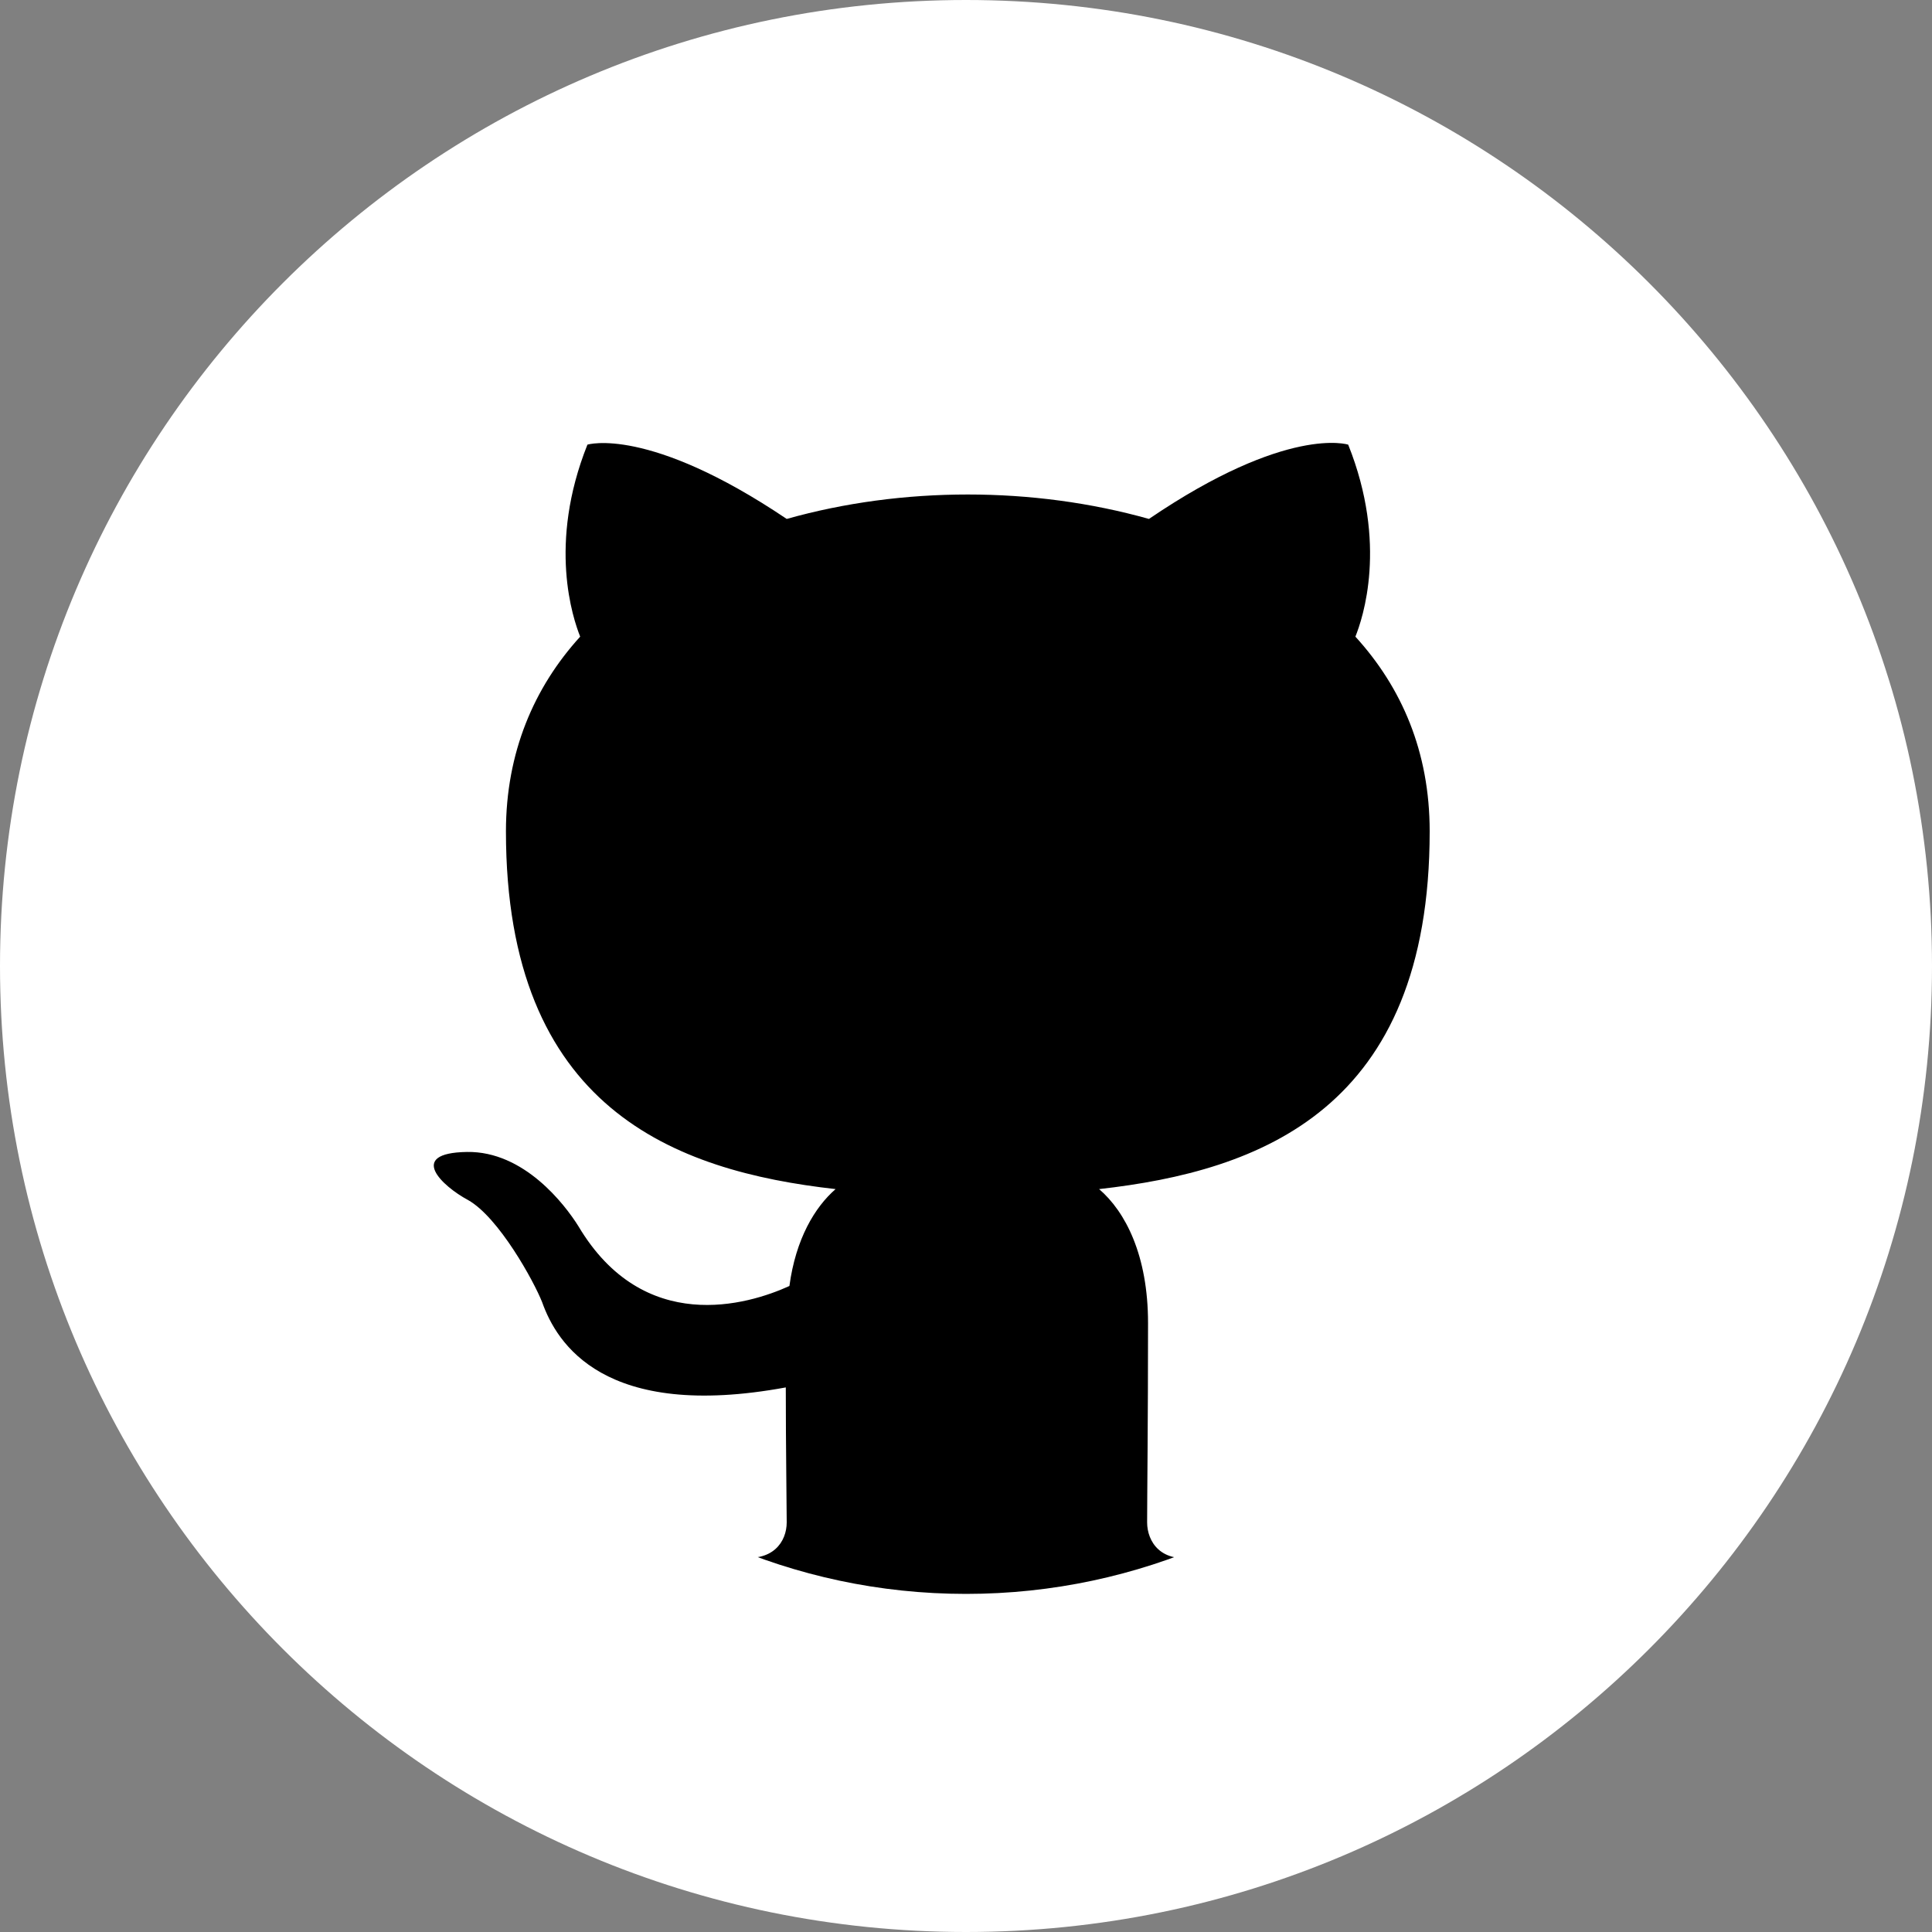 <svg width="40" height="40" viewBox="0 0 40 40" fill="none" xmlns="http://www.w3.org/2000/svg">
<rect x="0" y="0" width="40" height="40" fill="#808080" stroke="none"/>
<path d="M20 40C31.046 40 40 31.046 40 20C40 8.954 31.046 0 20 0C8.954 0 0 8.954 0 20C0 31.046 8.954 40 20 40Z" fill="white"/>
<path d="M20 33C27.18 33 33 26.956 33 19.5C33 12.044 27.18 6 20 6C12.82 6 7 12.044 7 19.5C7 26.956 12.82 33 20 33Z" fill="black"/>
<path d="M20 3C11.713 3 5 9.713 5 18C5 24.637 9.294 30.244 15.256 32.231C16.006 32.362 16.288 31.913 16.288 31.519C16.288 31.163 16.269 29.981 16.269 28.725C12.5 29.419 11.525 27.806 11.225 26.962C11.056 26.531 10.325 25.2 9.688 24.844C9.162 24.562 8.412 23.869 9.669 23.85C10.85 23.831 11.694 24.938 11.975 25.387C13.325 27.656 15.481 27.019 16.344 26.625C16.475 25.65 16.869 24.994 17.3 24.619C13.963 24.244 10.475 22.95 10.475 17.212C10.475 15.581 11.056 14.231 12.012 13.181C11.863 12.806 11.338 11.269 12.162 9.206C12.162 9.206 13.419 8.812 16.288 10.744C17.488 10.406 18.762 10.238 20.038 10.238C21.312 10.238 22.587 10.406 23.788 10.744C26.656 8.794 27.913 9.206 27.913 9.206C28.738 11.269 28.212 12.806 28.062 13.181C29.019 14.231 29.6 15.562 29.6 17.212C29.6 22.969 26.094 24.244 22.756 24.619C23.3 25.087 23.769 25.988 23.769 27.394C23.769 29.4 23.75 31.012 23.75 31.519C23.75 31.913 24.031 32.381 24.781 32.231C27.759 31.226 30.347 29.312 32.18 26.759C34.013 24.207 34.999 21.143 35 18C35 9.713 28.288 3 20 3Z" fill="white"/>
</svg>
